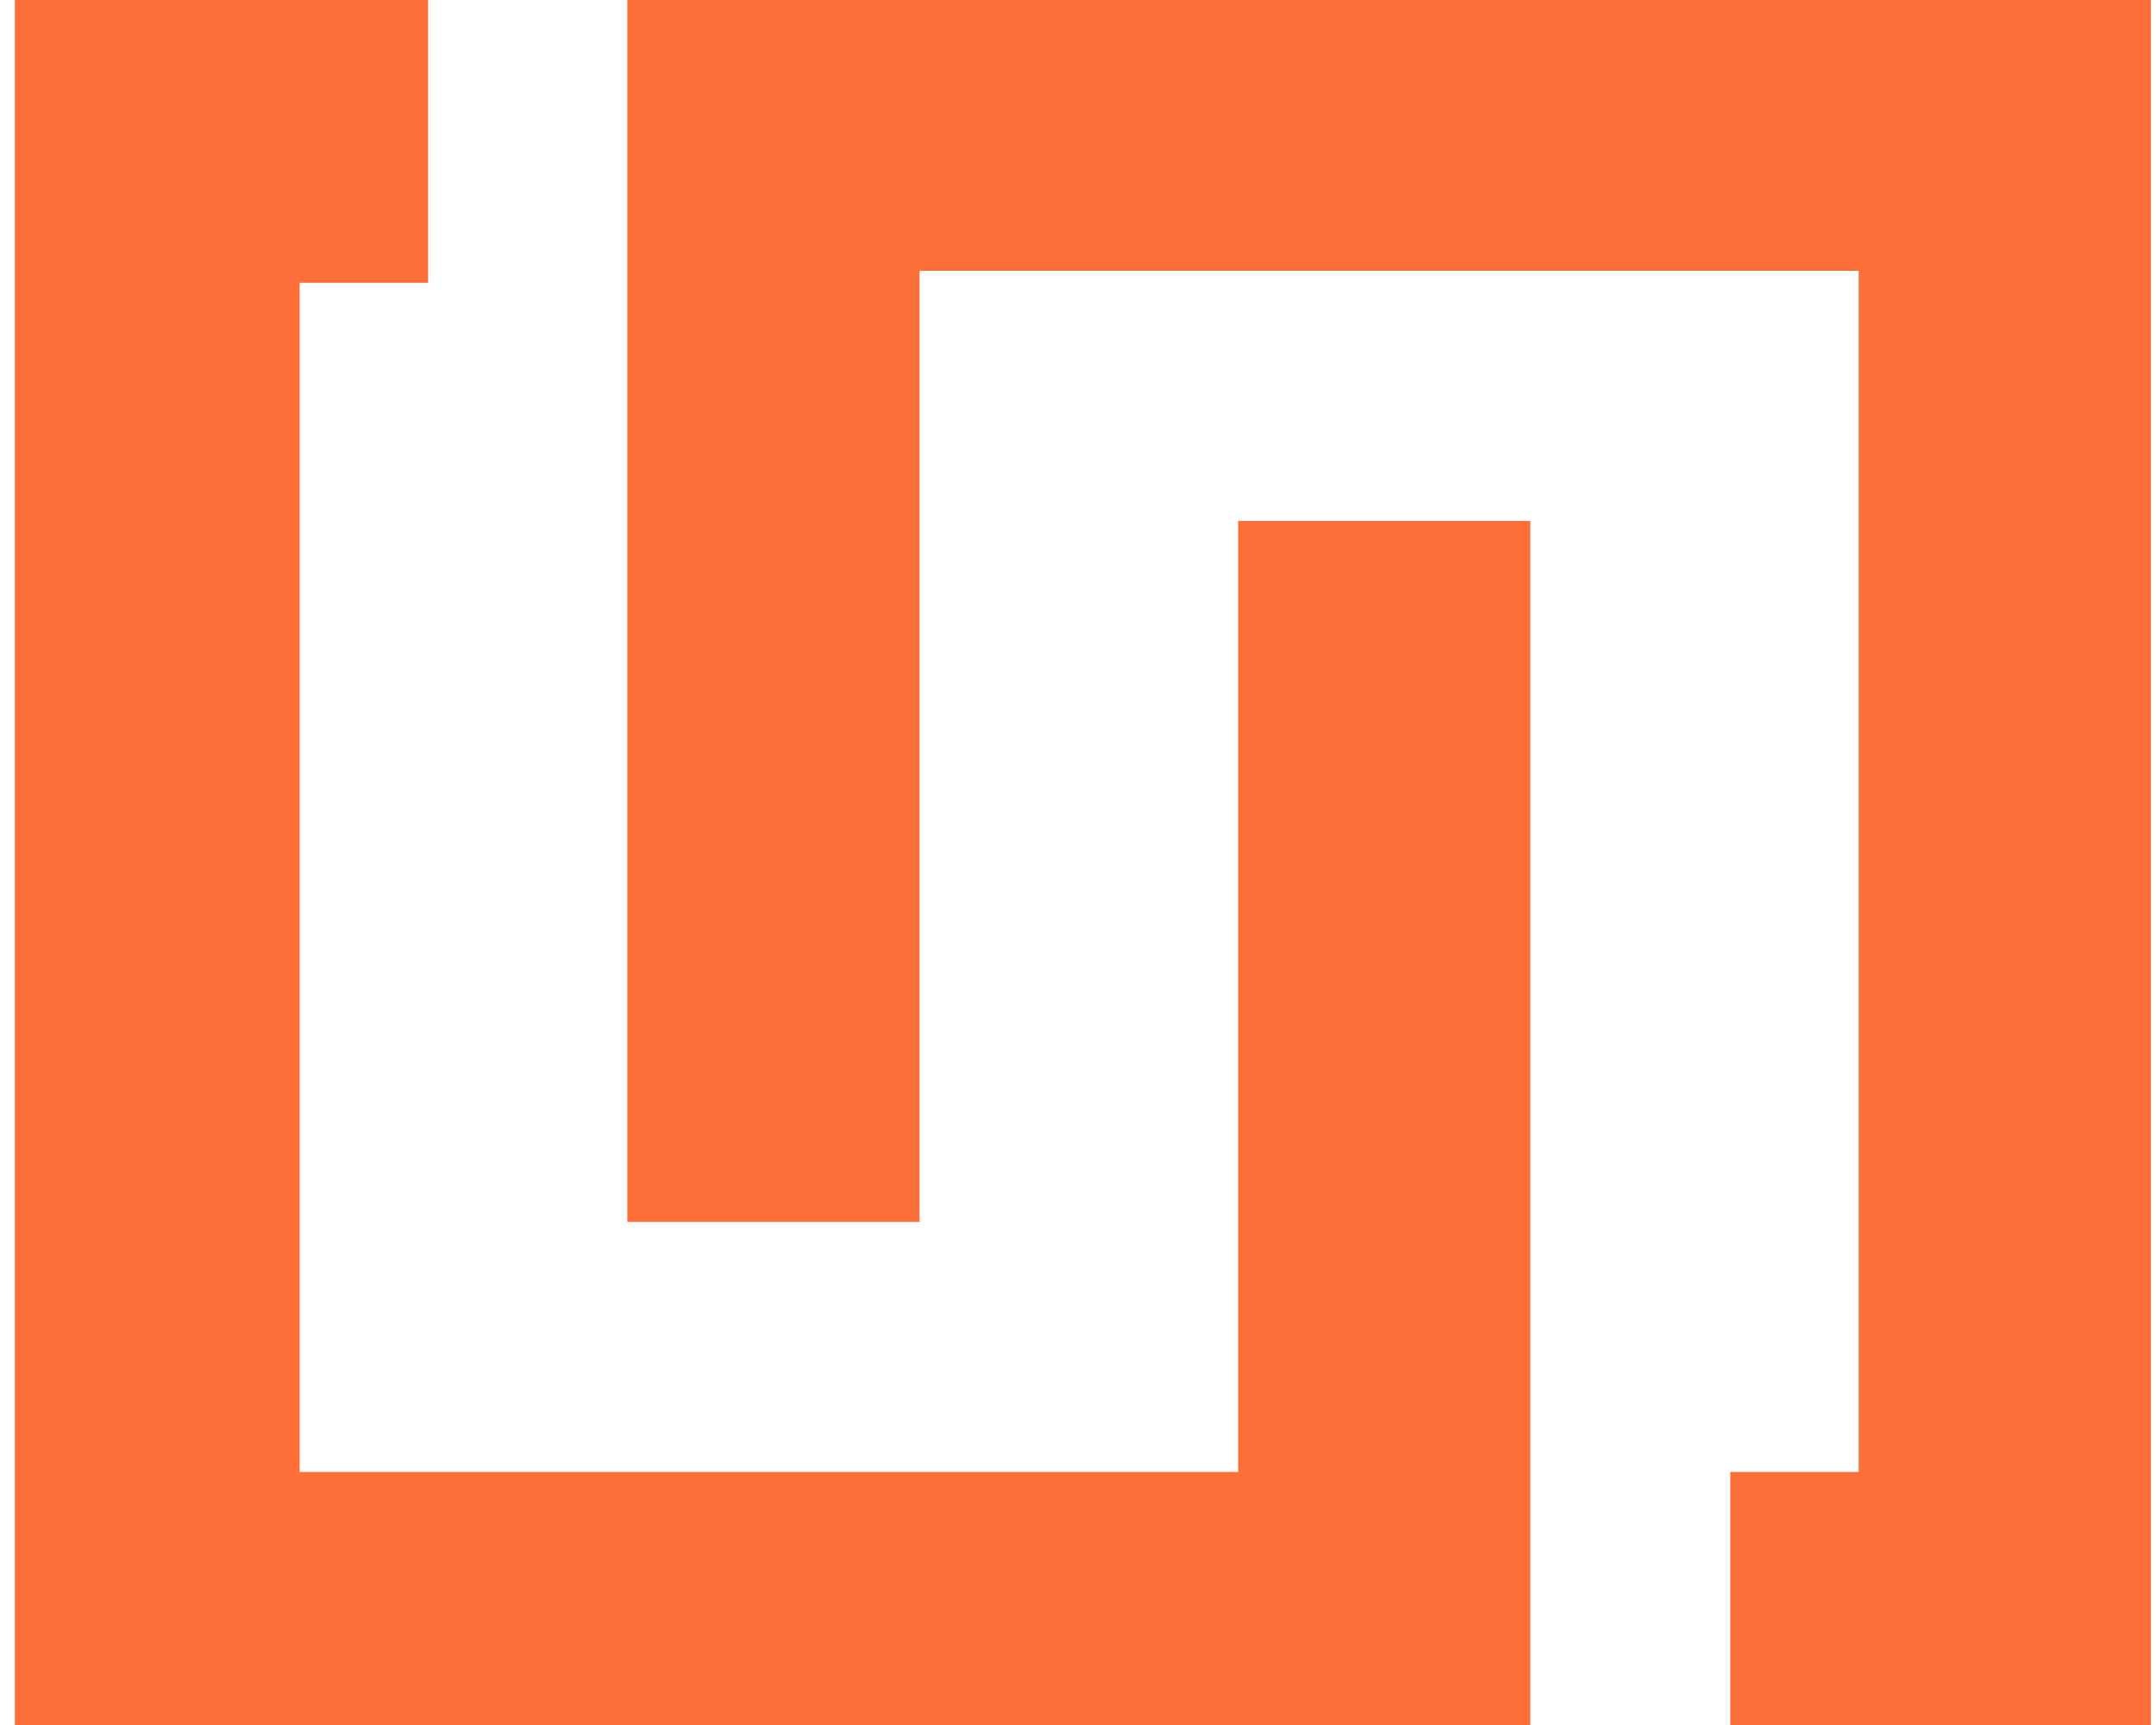 <svg width="65" height="52" viewBox="0 0 65 52" fill="none" xmlns="http://www.w3.org/2000/svg">
<g clip-path="url(#clip0_1036_2117)">
<path d="M46.138 15.702V52.537H0.225V0H12.907V8.525H9.034V44.372H37.328V15.702H46.138Z" fill="#FE6F39"/>
<path d="M64.846 0V52.537H52.164V44.372H56.036V8.164H27.722V36.835H18.912V0H64.846Z" fill="#FE6F39"/>
</g>
<defs>
<clipPath id="clip0_1036_2117">
<rect width="64.552" height="52" fill="white" transform="translate(0.448)"/>
</clipPath>
</defs>
</svg>
